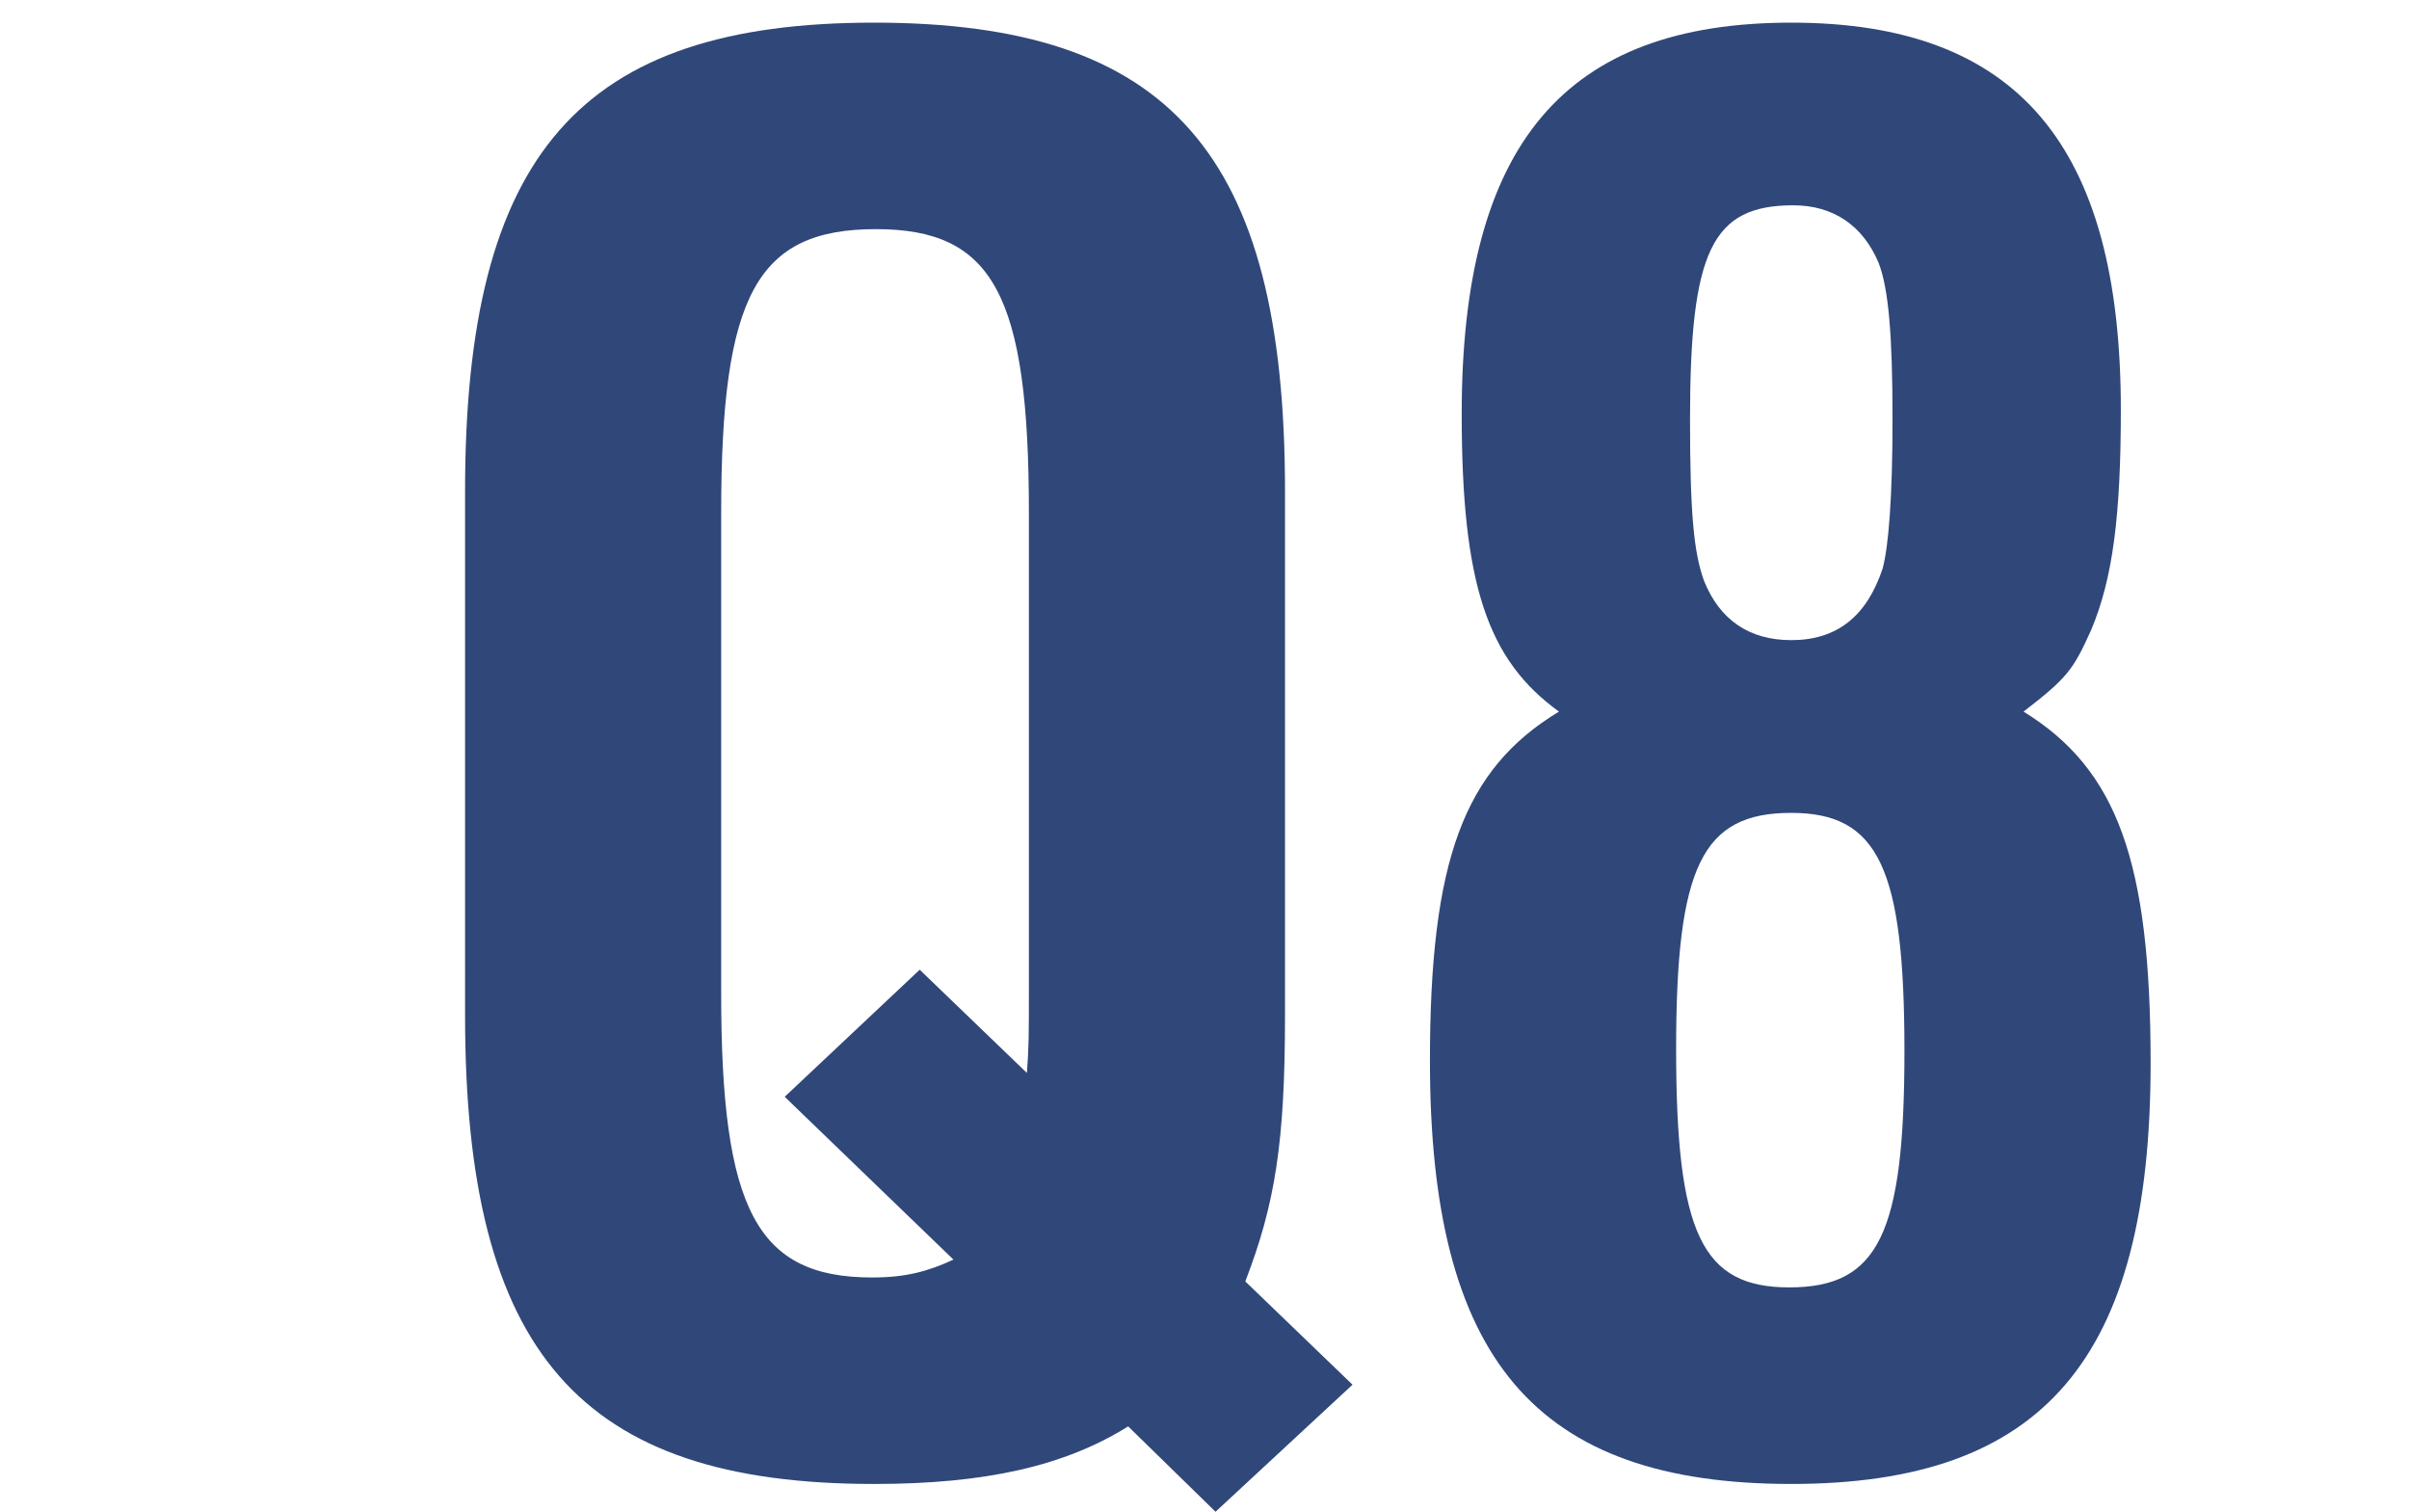 <?xml version="1.0" encoding="utf-8"?>
<!-- Generator: Adobe Illustrator 25.1.0, SVG Export Plug-In . SVG Version: 6.00 Build 0)  -->
<svg version="1.1" xmlns="http://www.w3.org/2000/svg" xmlns:xlink="http://www.w3.org/1999/xlink" x="0px" y="0px" width="290px"
	 height="182px" viewBox="0 0 290 182" style="enable-background:new 0 0 290 182;" xml:space="preserve">
<style type="text/css">
	.st0{fill:#304779;}
</style>
<g id="レイヤー_8">
	<g>
		<path class="st0" d="M135.811,171.698c-7.648,4.779-17.208,6.931-30.592,6.931c-35.372,0-49.233-15.774-49.233-56.403V59.13
			c0-40.63,13.862-56.404,49.233-56.404c35.611,0,49.473,15.774,49.473,56.404v63.096c0,15.296-1.194,22.704-4.78,32.025
			l12.906,12.428l-16.49,15.296L135.811,171.698z M94.464,132.024l16.252-15.296l12.906,12.428c0.239-3.107,0.239-5.02,0.239-9.561
			V61.759c0-26.29-4.302-34.177-18.403-34.177c-14.34,0-18.642,7.887-18.642,34.177v57.837c0,26.051,4.302,34.177,18.164,34.177
			c4.063,0,6.692-0.717,9.799-2.15L94.464,132.024z"/>
		<path class="st0" d="M175.963,49.809c0-32.503,12.428-47.083,39.674-47.083c27.245,0,39.674,14.818,39.674,46.605
			c0,12.667-0.956,20.314-3.585,26.529c-2.151,4.78-2.868,5.736-8.126,9.799c11.232,6.93,15.296,17.924,15.296,42.302
			c0,35.611-12.906,50.668-43.259,50.668c-30.831,0-43.498-15.057-43.498-50.907c0-24.139,4.063-35.133,15.535-42.063
			C179.07,79.445,175.963,70.363,175.963,49.809z M201.775,126.288c0,22.227,3.107,28.68,13.623,28.68
			c10.755,0,13.862-6.453,13.862-28.44c0-21.988-3.107-28.68-13.623-28.68C204.882,97.848,201.775,104.3,201.775,126.288z
			 M203.448,50.526c0,11.472,0.479,16.013,1.673,19.359c1.912,4.78,5.497,7.17,10.517,7.17c5.497,0,9.082-2.868,10.993-8.604
			c0.718-2.629,1.195-8.604,1.195-17.925c0-10.277-0.478-15.774-1.673-18.881c-1.912-4.541-5.497-6.931-10.277-6.931
			C206.077,24.714,203.448,30.211,203.448,50.526z"/>
	</g>
</g>
</svg>
